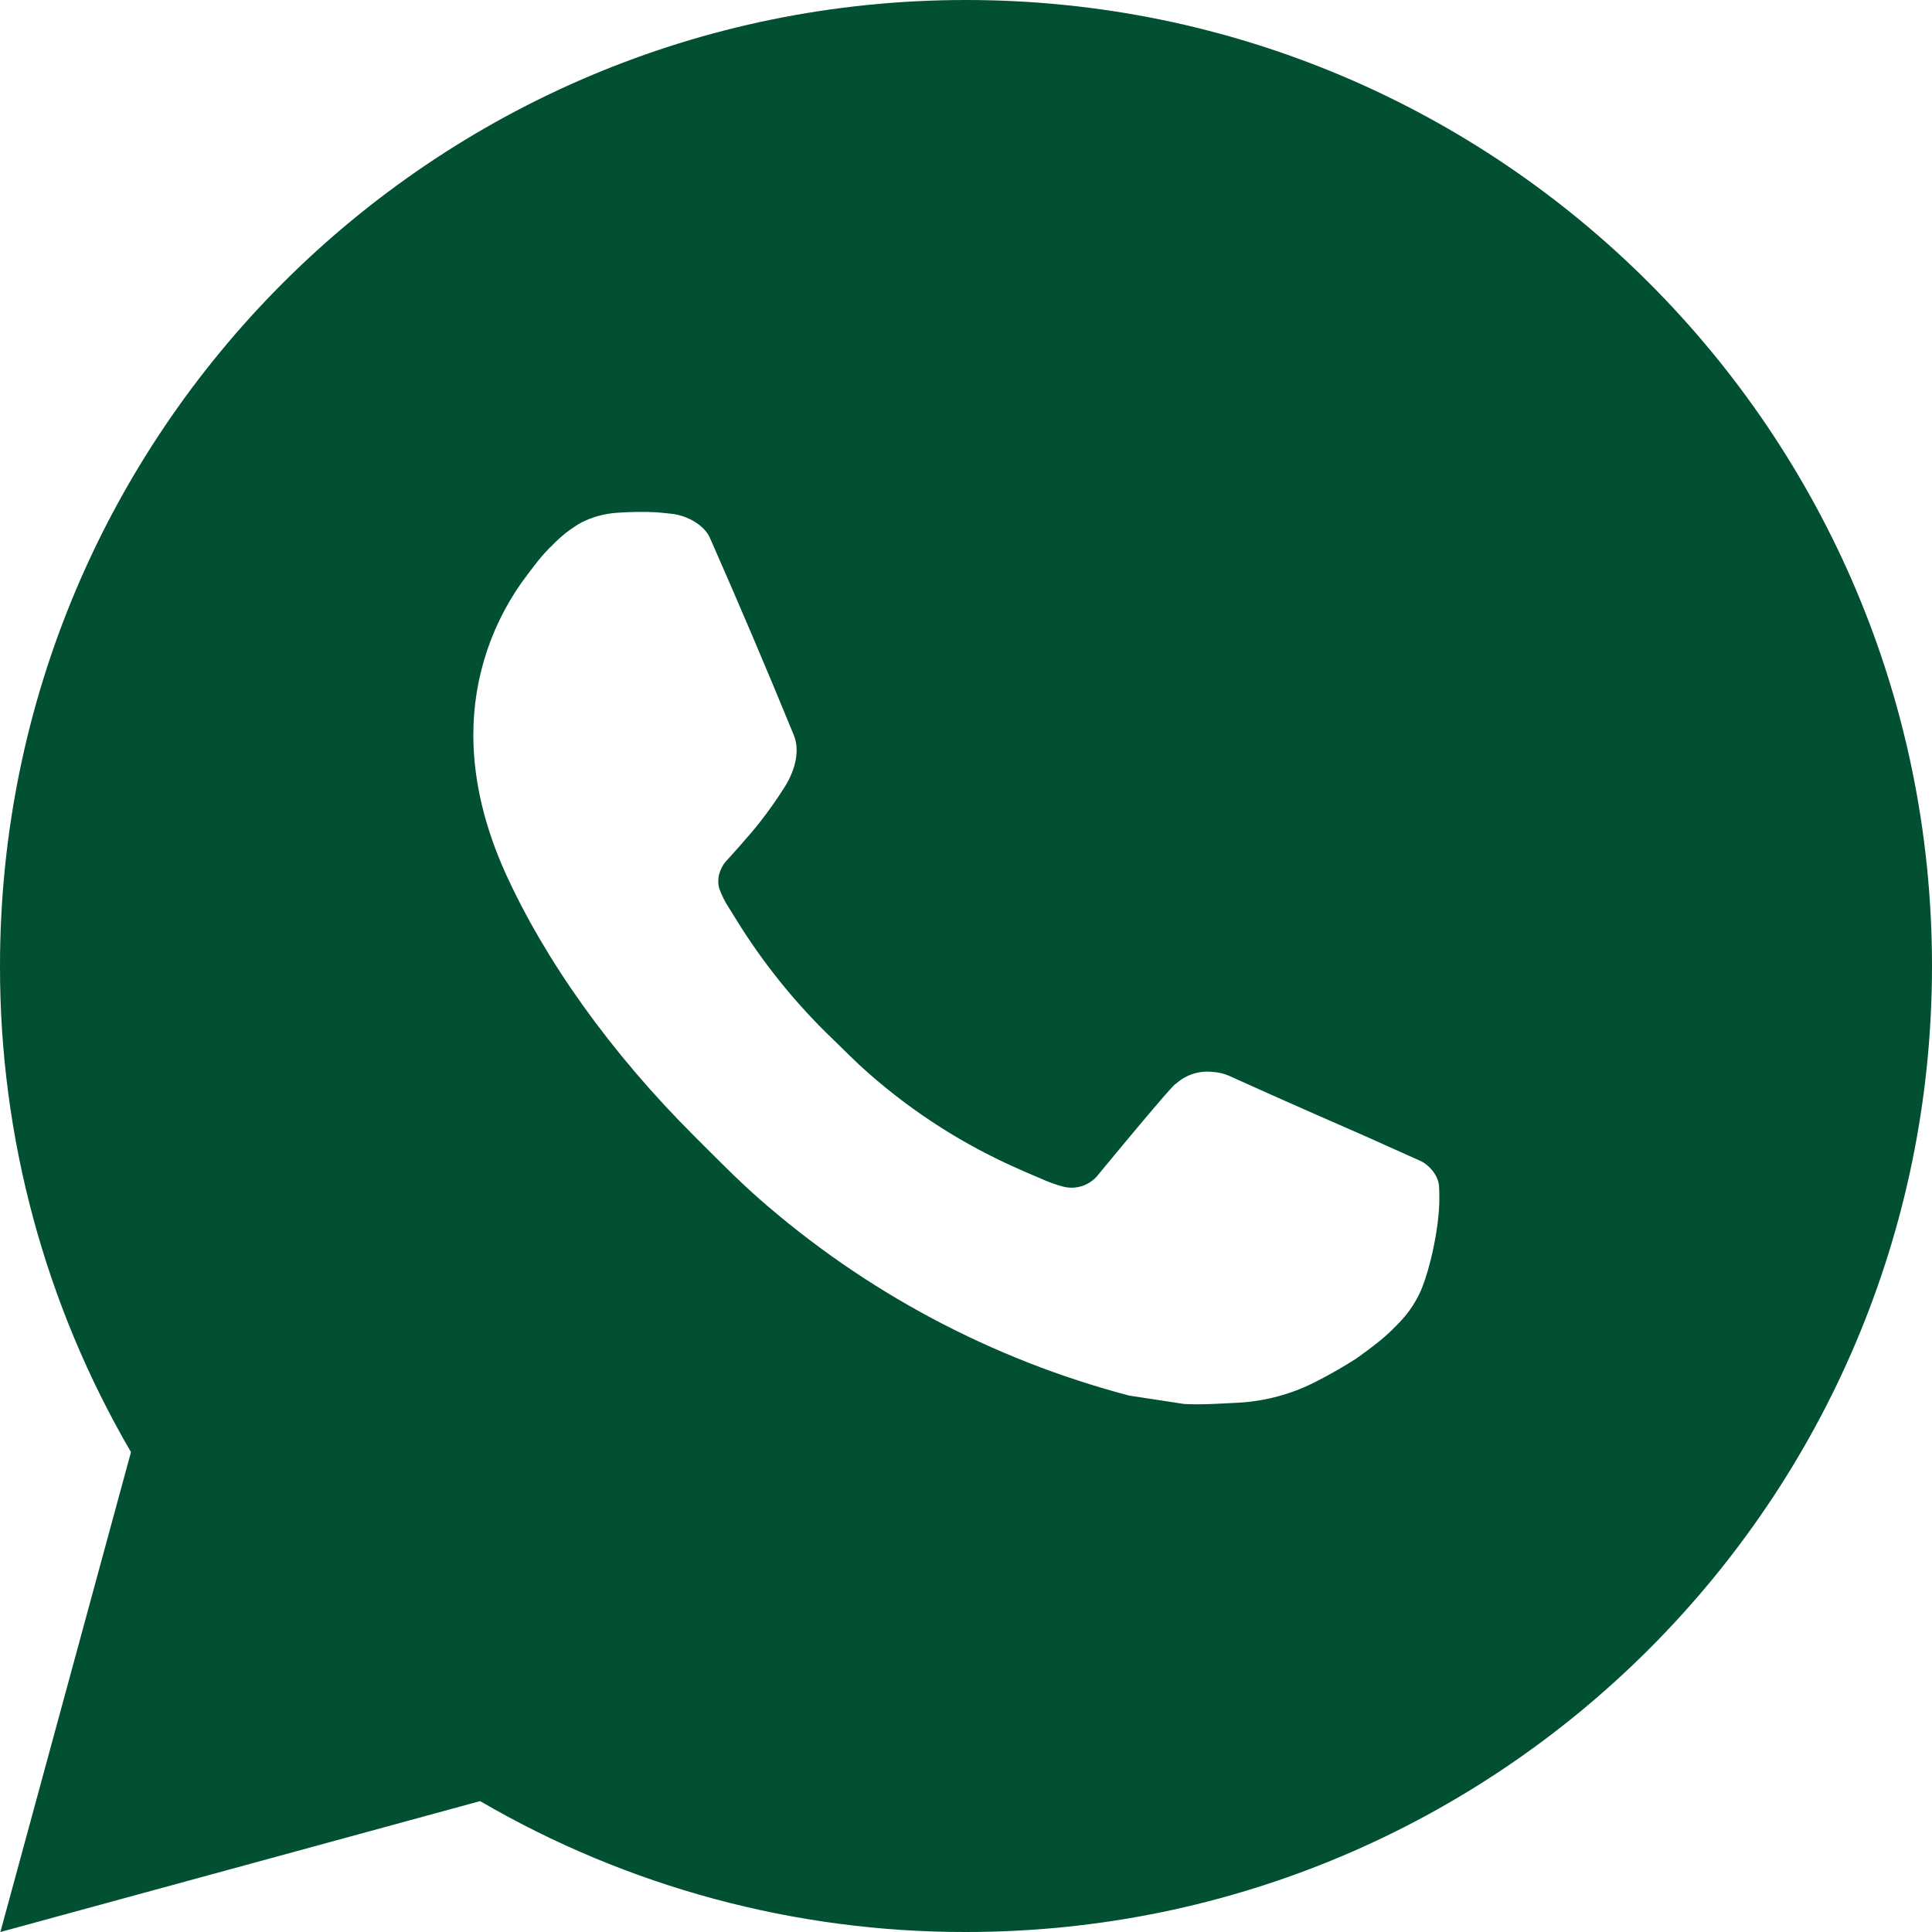 <?xml version="1.0" encoding="UTF-8"?> <svg xmlns="http://www.w3.org/2000/svg" width="128" height="128" viewBox="0 0 128 128" fill="none"> <path d="M0.026 128L8.678 96.205C2.977 86.431 -0.018 75.315 8.59663e-05 64C8.59663e-05 28.653 28.653 0 64 0C99.347 0 128 28.653 128 64C128 99.347 99.347 128 64 128C52.69 128.018 41.579 125.025 31.808 119.328L0.026 128ZM40.903 33.971C40.076 34.023 39.268 34.24 38.528 34.611C37.834 35.004 37.2 35.496 36.647 36.07C35.879 36.794 35.443 37.421 34.976 38.029C32.611 41.107 31.338 44.886 31.36 48.768C31.373 51.904 32.192 54.957 33.472 57.811C36.09 63.584 40.397 69.696 46.087 75.36C47.456 76.723 48.794 78.093 50.234 79.366C57.295 85.584 65.71 90.067 74.81 92.461L78.451 93.017C79.635 93.082 80.819 92.992 82.01 92.934C83.874 92.838 85.694 92.333 87.341 91.456C88.179 91.024 88.997 90.554 89.792 90.048C89.792 90.048 90.067 89.869 90.592 89.472C91.456 88.832 91.987 88.377 92.704 87.629C93.235 87.078 93.696 86.432 94.048 85.696C94.547 84.653 95.046 82.662 95.251 81.005C95.405 79.737 95.36 79.046 95.341 78.618C95.315 77.933 94.746 77.222 94.125 76.921L90.4 75.251C90.4 75.251 84.832 72.826 81.434 71.277C81.075 71.121 80.691 71.032 80.301 71.014C79.863 70.969 79.421 71.019 79.003 71.159C78.586 71.299 78.204 71.527 77.882 71.827V71.814C77.85 71.814 77.421 72.179 72.794 77.786C72.528 78.142 72.162 78.412 71.743 78.56C71.323 78.709 70.869 78.728 70.438 78.618C70.021 78.506 69.613 78.365 69.216 78.195C68.422 77.862 68.147 77.734 67.603 77.498L67.571 77.485C63.91 75.886 60.52 73.727 57.523 71.085C56.717 70.381 55.968 69.613 55.2 68.87C52.682 66.459 50.488 63.731 48.672 60.755L48.294 60.147C48.023 59.739 47.804 59.298 47.642 58.835C47.398 57.894 48.032 57.139 48.032 57.139C48.032 57.139 49.587 55.437 50.31 54.515C50.913 53.749 51.474 52.952 51.994 52.128C52.749 50.912 52.986 49.664 52.589 48.698C50.797 44.32 48.941 39.962 47.034 35.635C46.656 34.778 45.536 34.163 44.519 34.042C44.173 34.003 43.827 33.965 43.482 33.939C42.622 33.897 41.761 33.911 40.903 33.971Z" fill="#015032"></path> </svg> 